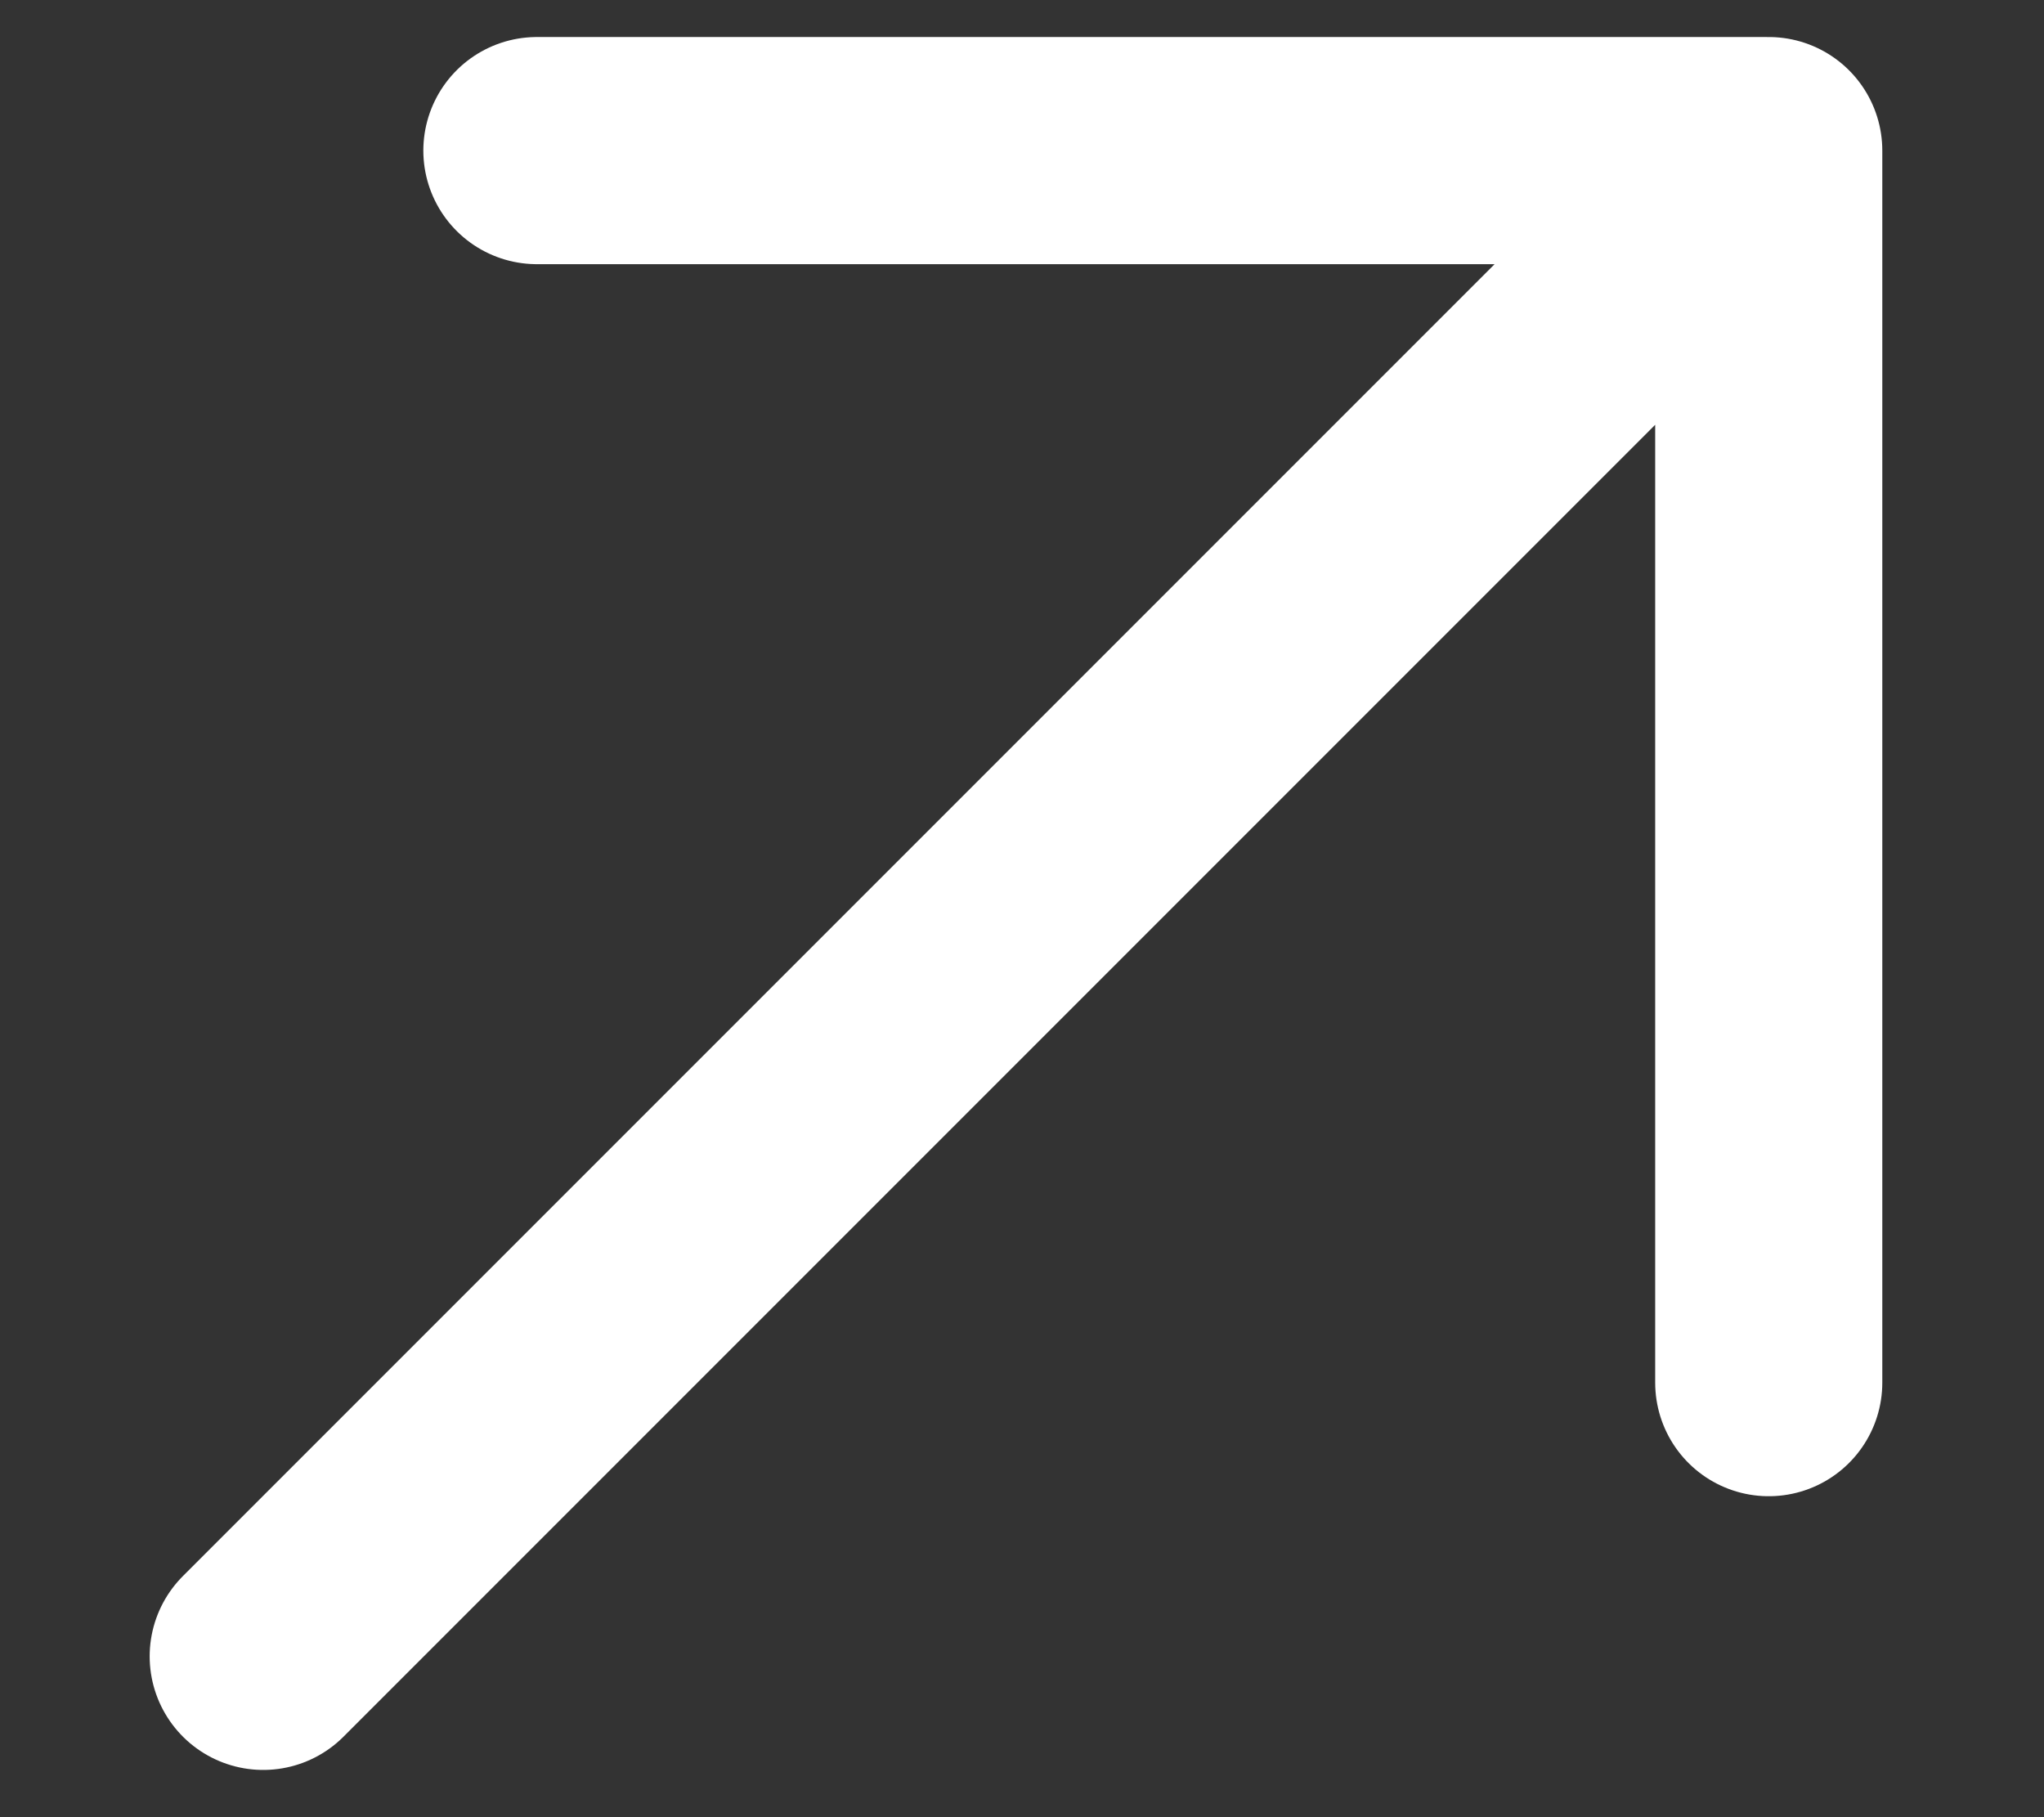 <?xml version="1.0" encoding="UTF-8"?> <svg xmlns="http://www.w3.org/2000/svg" width="9" height="8" viewBox="0 0 9 8" fill="none"><rect x="0" y="0" width="9" height="8" fill="#333333" stroke="none"/><path d="M1.159 7.292L7.788 0.663M7.788 0.663V6.087M7.788 0.663H2.364" stroke="white" stroke-linecap="round" stroke-linejoin="round"></path></svg> 